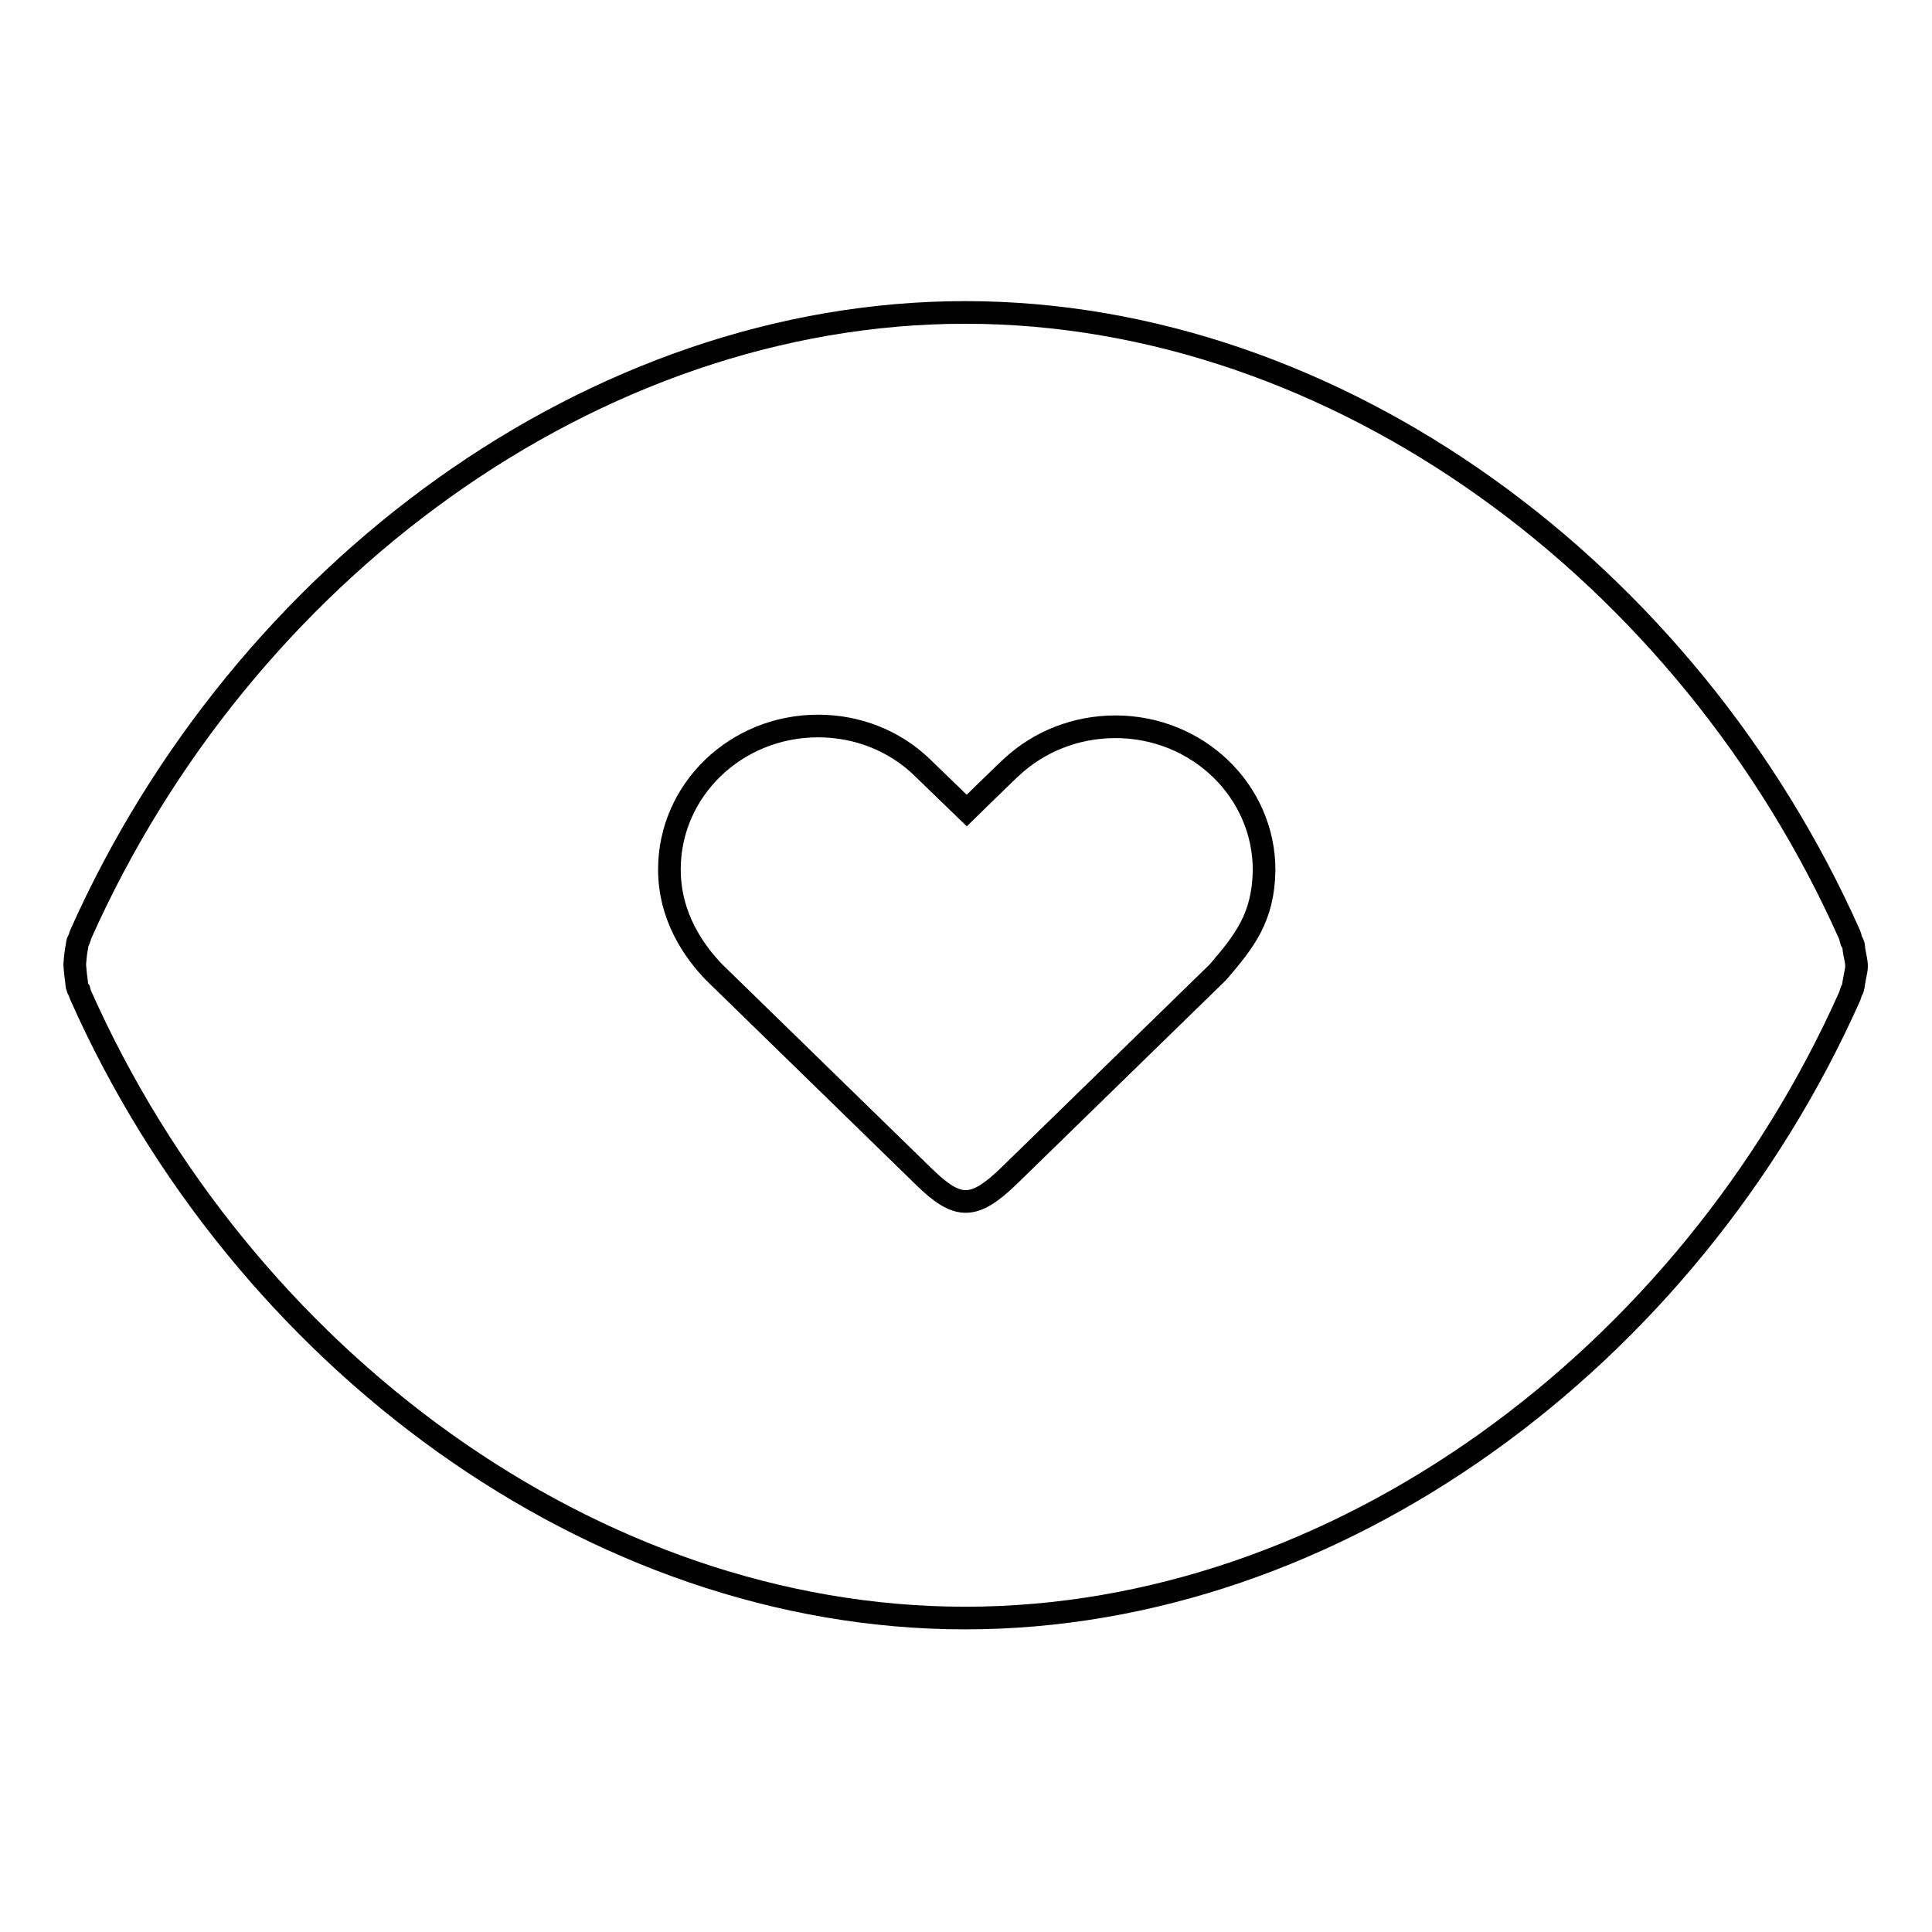 <?xml version="1.0" encoding="utf-8"?>
<!-- Svg Vector Icons : http://www.onlinewebfonts.com/icon -->
<!DOCTYPE svg PUBLIC "-//W3C//DTD SVG 1.1//EN" "http://www.w3.org/Graphics/SVG/1.1/DTD/svg11.dtd">
<svg version="1.1" xmlns="http://www.w3.org/2000/svg" xmlns:xlink="http://www.w3.org/1999/xlink" x="0px" y="0px" viewBox="0 0 256 256" enable-background="new 0 0 256 256" xml:space="preserve">
<g><g><path stroke-width="3" fill-opacity="0" stroke="#000000"  d="M245.7,126.1c-0.1-0.4,0-0.7-0.2-1.1c0-0.1-0.2-0.2-0.2-0.4c-0.1-0.2-0.1-0.5-0.2-0.7c-21.4-48.1-68-82.5-117.2-82.5c-49.2,0-95.8,34.4-117.2,82.4c-0.1,0.2-0.1,0.4-0.2,0.6c0,0.1-0.1,0.2-0.2,0.4c-0.1,0.4-0.1,0.7-0.2,1.1c-0.1,0.6-0.2,1.9-0.2,1.9s0.1,1.3,0.2,2c0.1,0.4,0,0.7,0.2,1.1c0,0.2,0.2,0.4,0.2,0.4s0.1,0.4,0.2,0.6c21.4,48.1,68,82.5,117.2,82.5c49.2,0,95.8-34.4,117.2-82.4c0.1-0.2,0.1-0.4,0.2-0.6c0-0.1,0.1-0.2,0.2-0.4c0.1-0.3,0.1-0.7,0.2-1.1c0.1-0.7,0.3-1.3,0.3-1.9C246,127.4,245.8,126.7,245.7,126.1z M161.4,128.8l-27.8,27.1c-4.6,4.4-6.7,4.4-11.2,0l-27.8-27.1c-2.6-2.7-5.9-7.3-5.9-13.6c0-10.5,8.8-19,19.7-19c5.3,0,10.1,2,13.6,5.3l6.1,5.9c0,0,5.4-5.3,6.1-5.9c3.5-3.2,8.3-5.2,13.6-5.2c10.9,0,19.7,8.5,19.7,19C167.4,121.6,164.9,124.7,161.4,128.8z"/></g></g>
</svg>